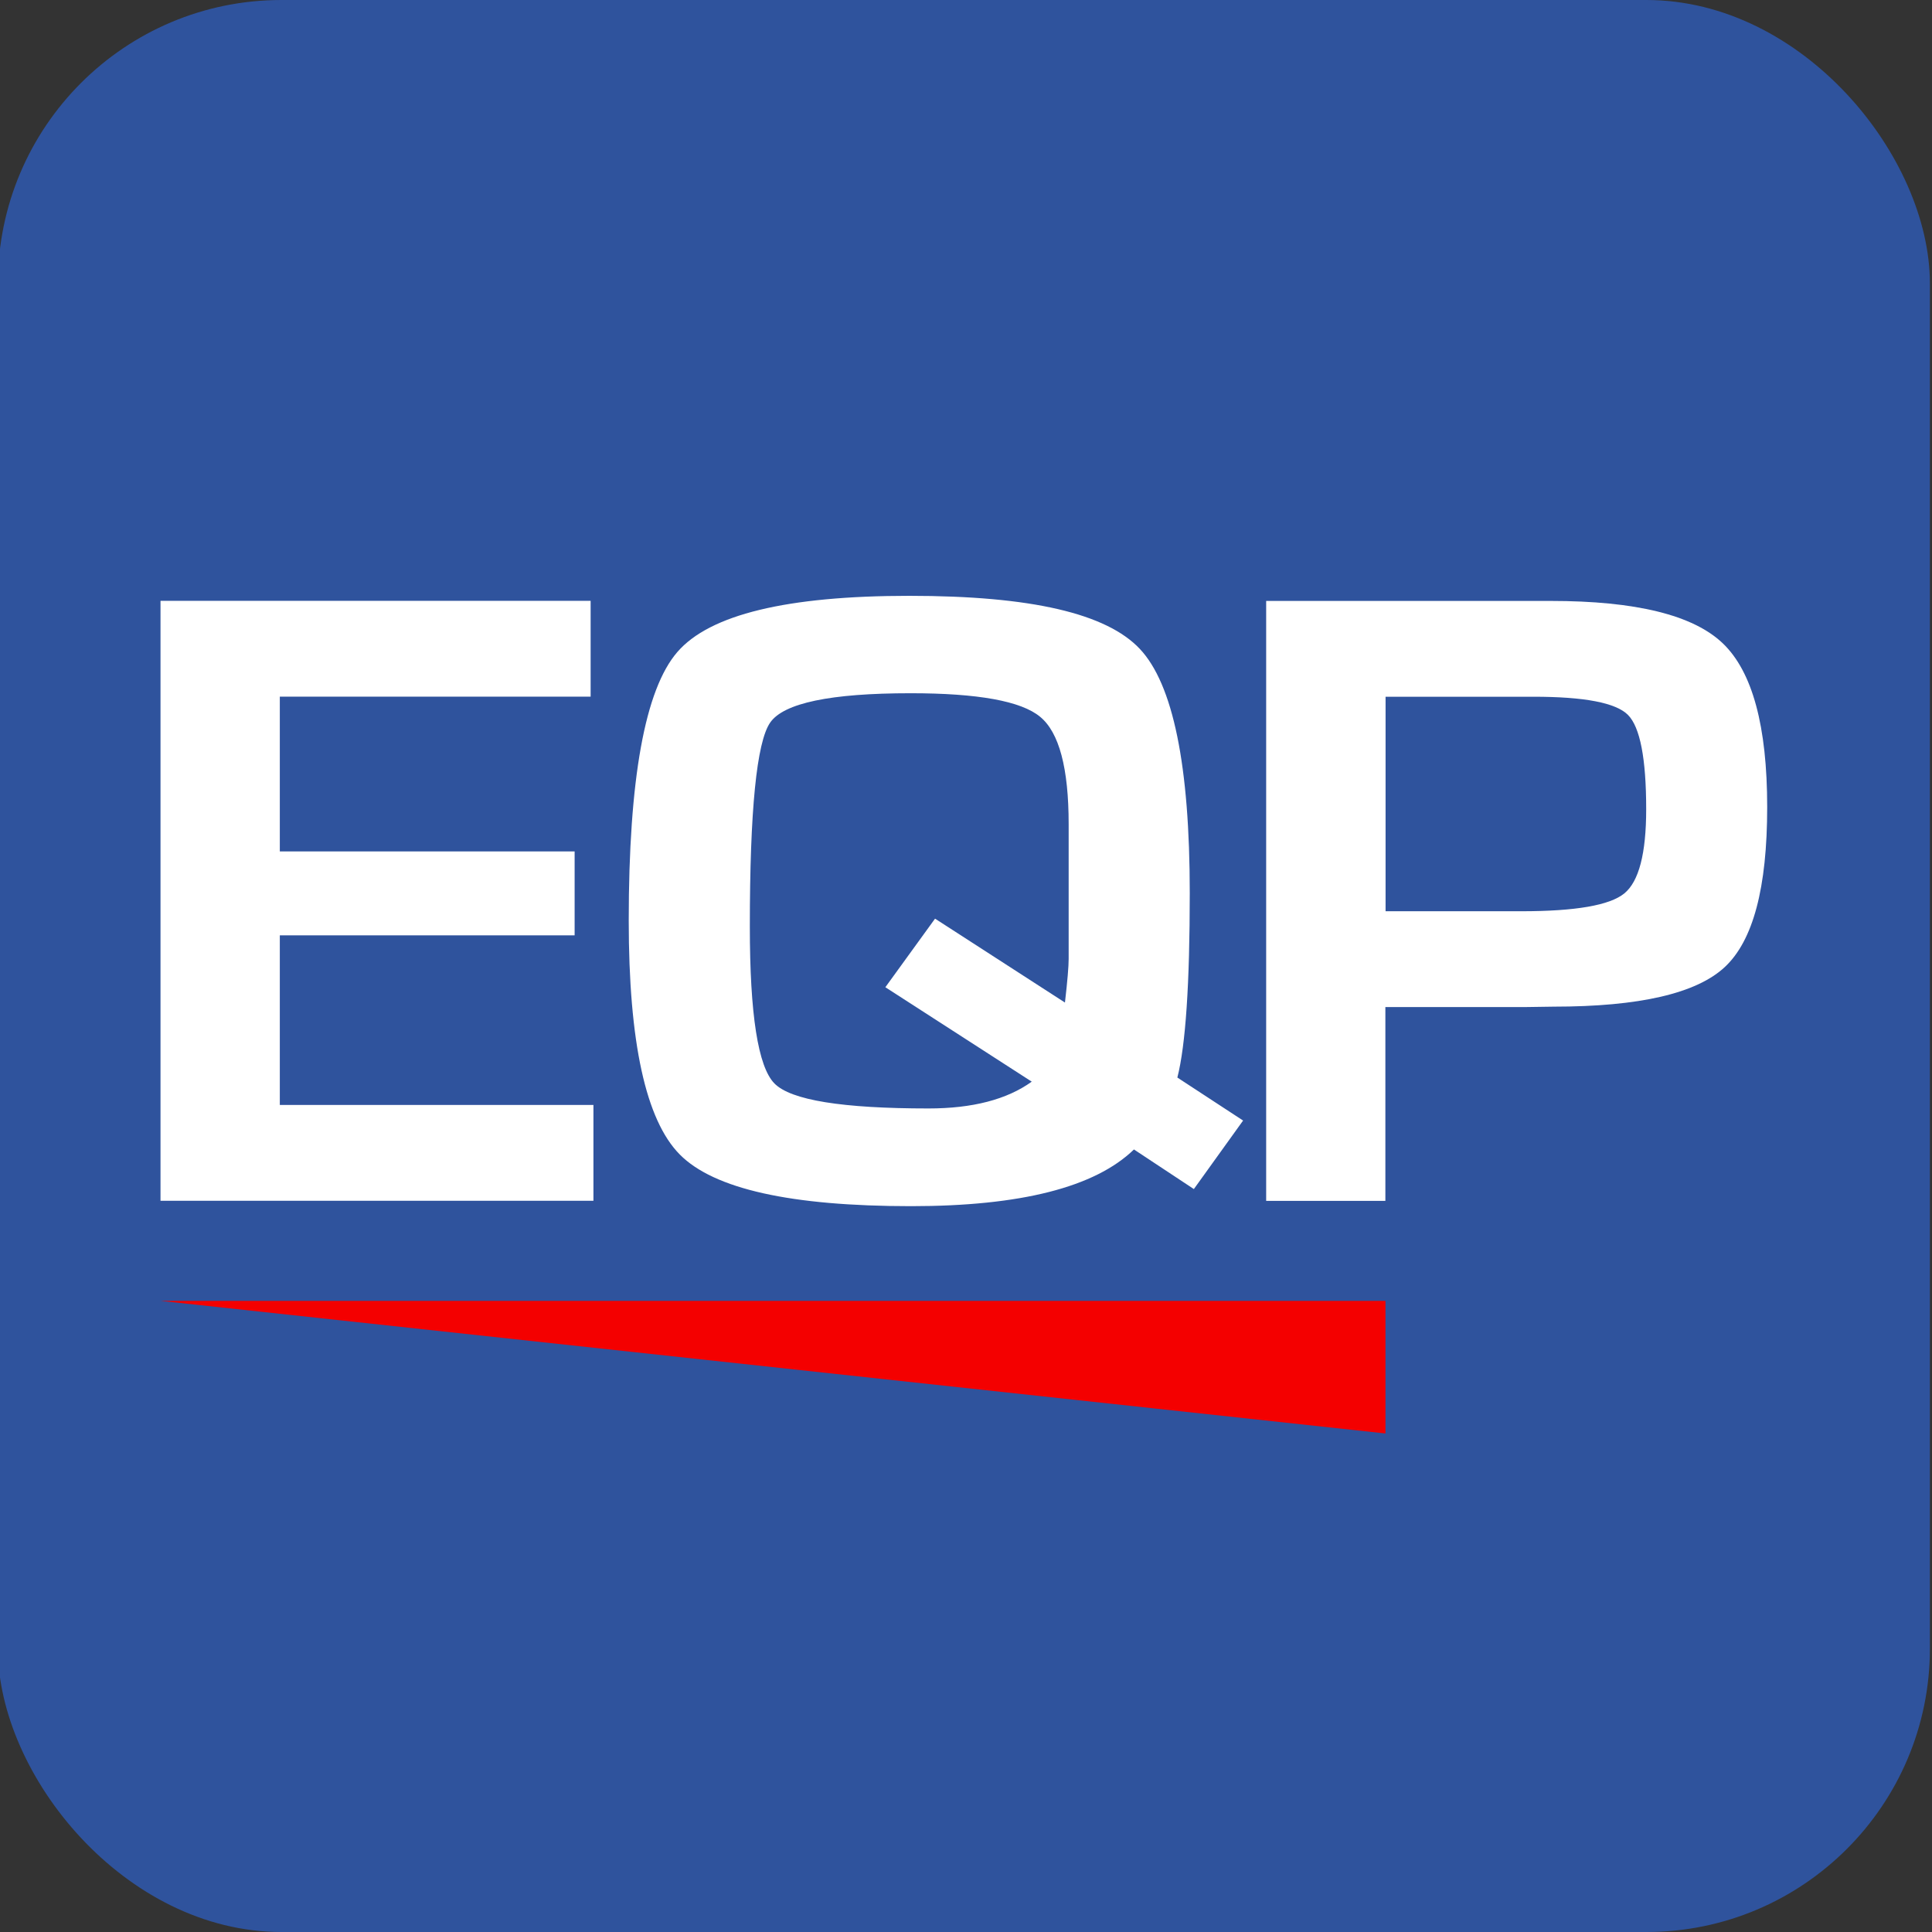 <?xml version="1.0" encoding="UTF-8"?>
<svg id="GEM" xmlns="http://www.w3.org/2000/svg" viewBox="0 0 193.19 193.19">
  <rect x="0" y="0" width="193.19" height="193.19" fill="#333333" stroke="none"/>
  <defs>
    <style>
      .cls-1 {
        fill: #f40000;
      }

      .cls-2 {
        fill: #2f539d;
      }

      .cls-3 {
        fill: #fff;
      }
    </style>
  </defs>
  <rect class="cls-2" x="-.21" y="0" width="193.19" height="193.19" rx="28.35" ry="28.35"/>
  <g>
    <g>
      <path class="cls-3" d="M27.98,69.67v15.47h29.48v8.39h-29.48v16.96h31.36v9.58H16.05v-59.99h43.01v9.58h-31.09Z"/>
      <path class="cls-3" d="M124.31,112.04l-4.93,6.86-5.99-3.96c-3.9,3.78-11.33,5.67-22.29,5.67-12.01,0-19.71-1.72-23.12-5.16-3.41-3.44-5.11-11.24-5.11-23.4,0-14.15,1.62-23.1,4.86-26.85,3.24-3.75,10.97-5.62,23.19-5.62s19.72,1.77,23.05,5.3c3.33,3.53,5,11.67,5,24.41,0,9.05-.41,15.21-1.24,18.46l6.59,4.31ZM88.53,98.72l4.97-6.86,12.99,8.39c.25-2.17.37-3.62.37-4.35v-13.49c0-5.6-.95-9.18-2.86-10.74-1.9-1.57-6.22-2.35-12.94-2.35-8.01,0-12.7.98-14.05,2.94-1.35,1.96-2.03,8.76-2.03,20.39,0,8.79.82,14.02,2.46,15.69s6.78,2.5,15.41,2.5c4.39,0,7.83-.89,10.32-2.68l-14.65-9.45Z"/>
      <path class="cls-3" d="M126.61,120.08v-59.99h28.46c8.5,0,14.24,1.41,17.2,4.24,2.96,2.83,4.44,8.28,4.44,16.37s-1.41,13.36-4.24,16c-2.83,2.64-8.54,3.96-17.13,3.96l-2.76.04h-14.05v19.38h-11.93ZM138.54,91.12h13.59c5.4,0,8.83-.59,10.29-1.78,1.46-1.19,2.19-3.99,2.19-8.42,0-5.07-.61-8.21-1.82-9.43-1.21-1.22-4.37-1.82-9.46-1.82h-14.78v21.45Z"/>
    </g>
    <polyline class="cls-1" points="16.05 130.08 138.54 130.08 138.54 143.34 115.46 140.84 16.05 130.08"/>
  </g>
</svg>